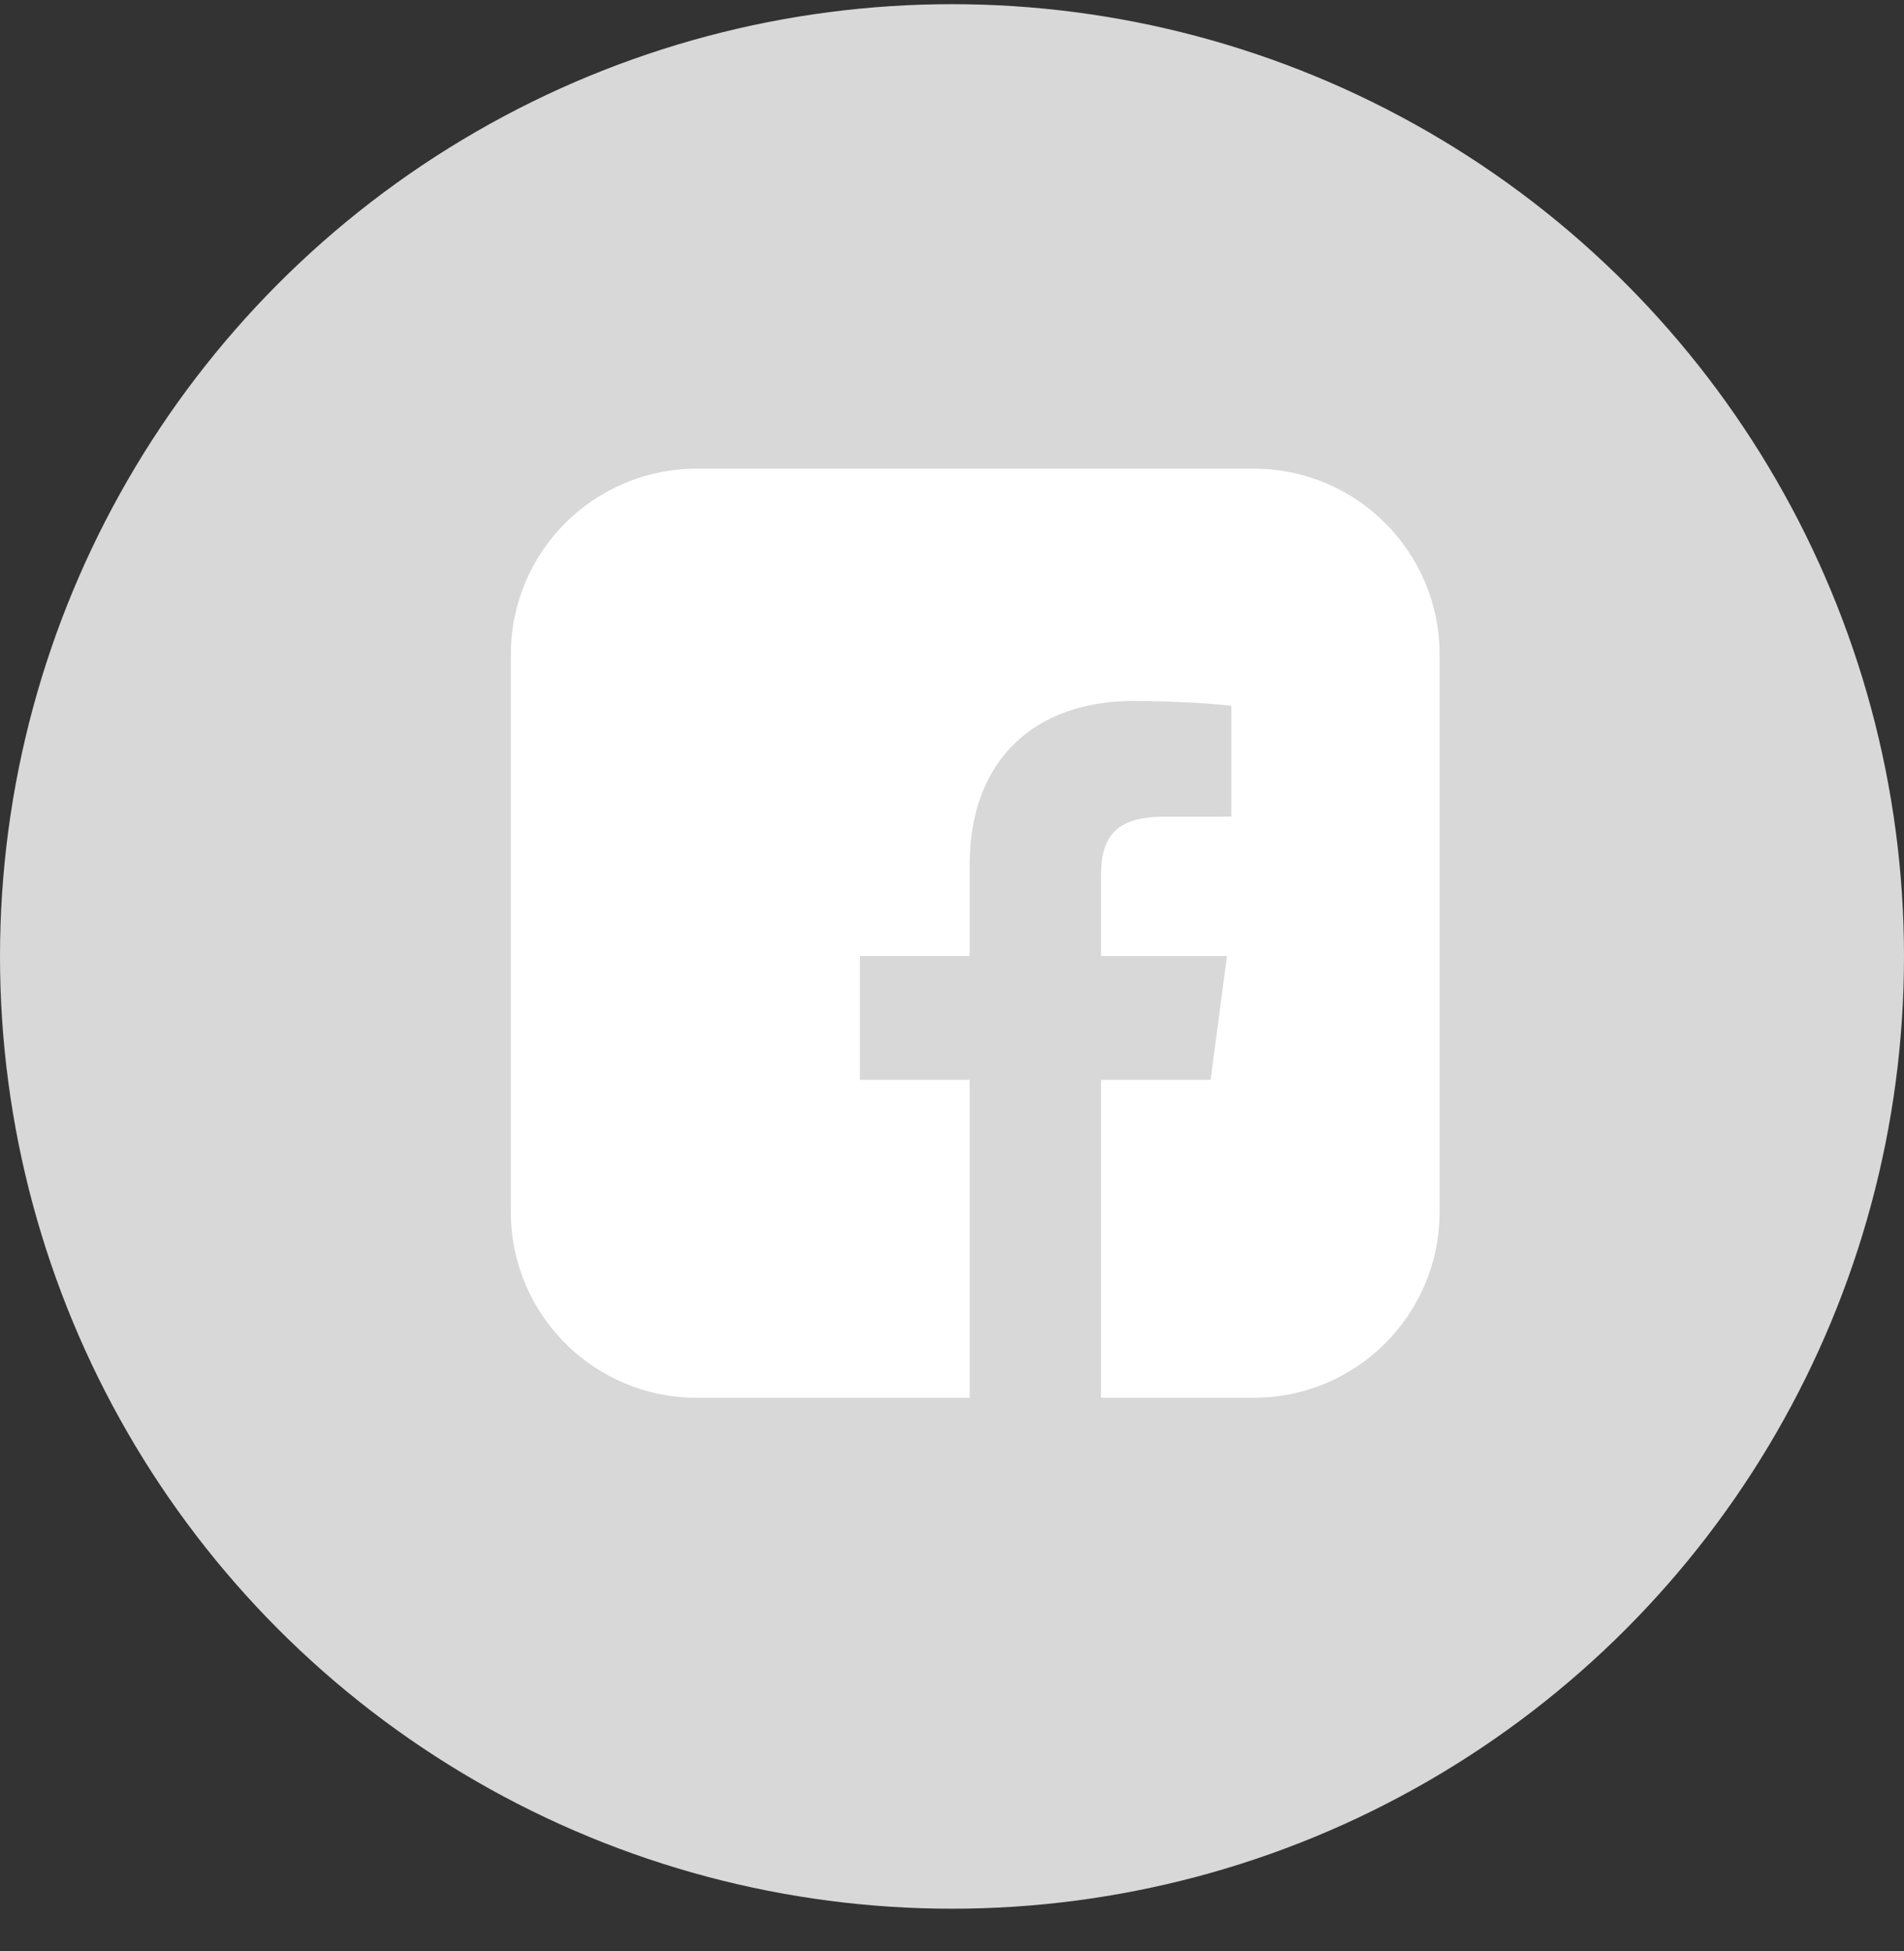 <svg width="41" height="42" viewBox="0 0 41 42" fill="none" xmlns="http://www.w3.org/2000/svg">
<rect x="0" y="0" width="41" height="42" fill="#333333" stroke="none"/>
<circle cx="20.5" cy="20.59" r="20.5" fill="#d8d8d8"/>
<path fill-rule="evenodd" clip-rule="evenodd" d="M15 10.09C12.791 10.09 11 11.881 11 14.09V26.09C11 28.299 12.791 30.09 15 30.09H20.881V23.248H18.516V20.581H20.881V18.615C20.881 16.332 22.312 15.09 24.403 15.09C25.405 15.09 26.265 15.163 26.516 15.195V17.58L25.066 17.581C23.929 17.581 23.709 18.108 23.709 18.879V20.582H26.421L26.068 23.248H23.709V30.09H27C29.209 30.09 31 28.299 31 26.09V14.09C31 11.881 29.209 10.09 27 10.09H15Z" fill="white"/>
</svg>
